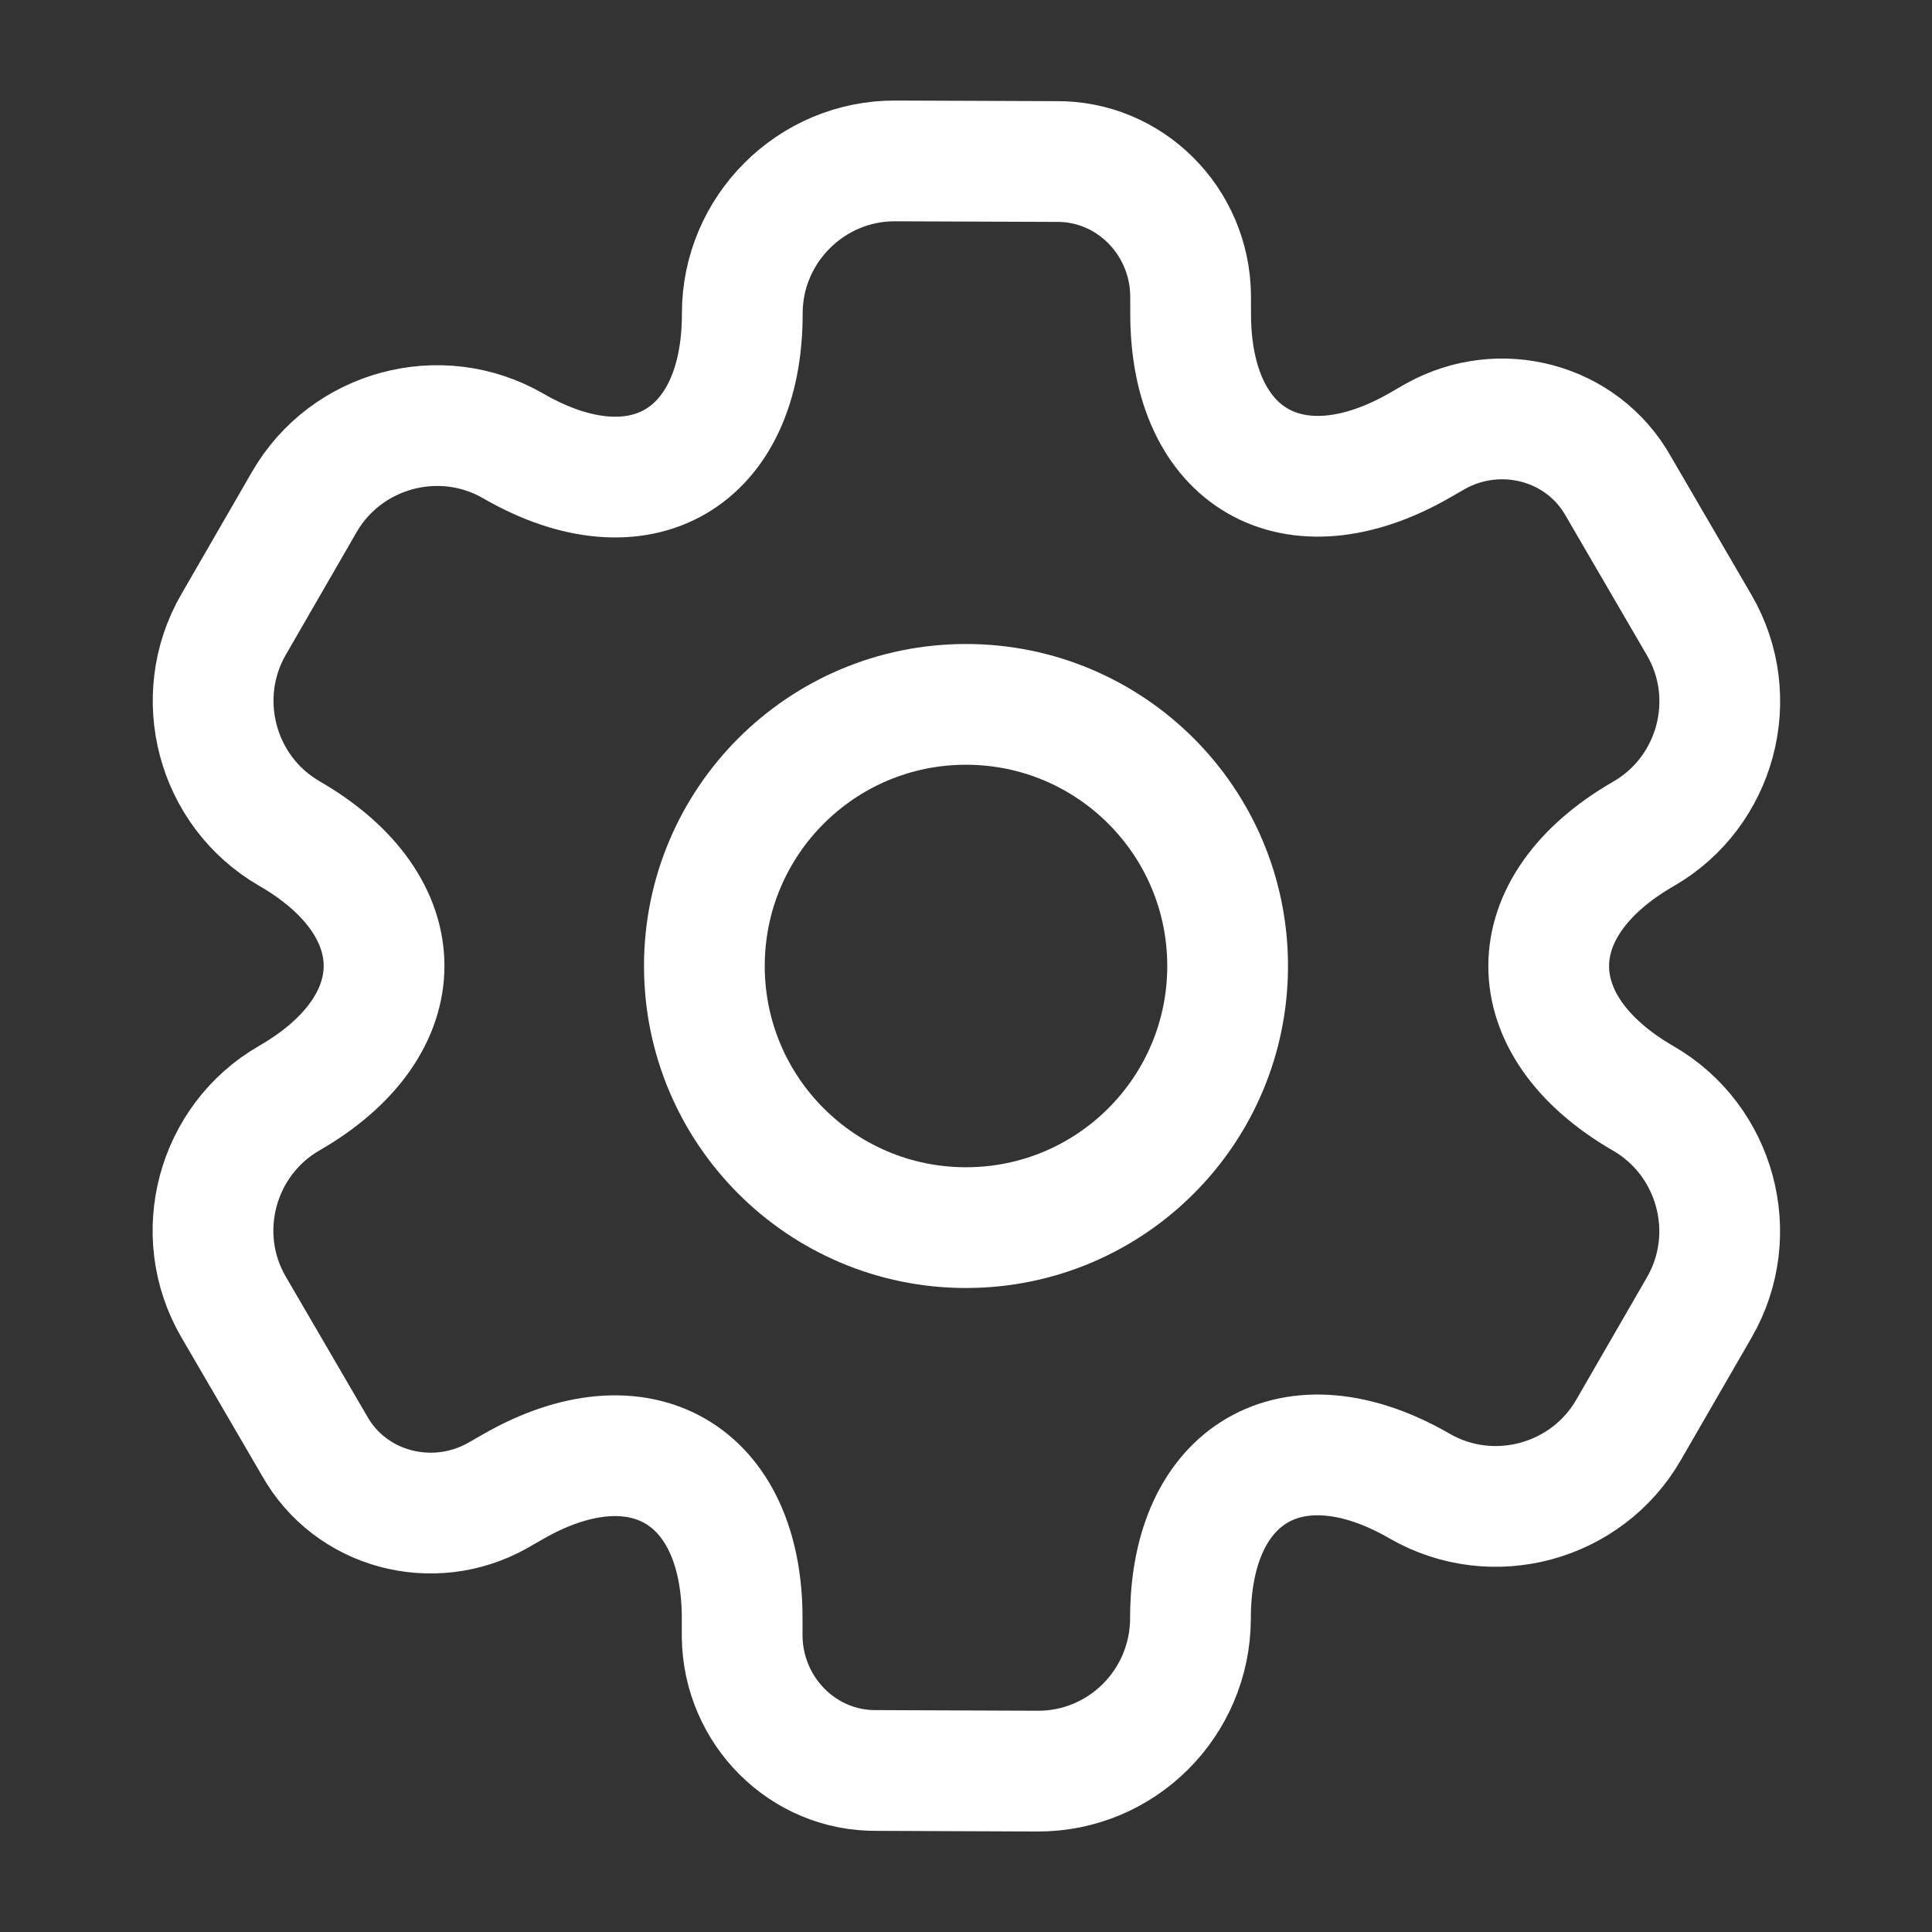 <svg width="48" height="48" viewBox="0 0 48 48" fill="none" xmlns="http://www.w3.org/2000/svg">
<rect x="0" y="0" width="48" height="48" fill="#333333" stroke="none"/>
<path d="M5.801 15.519L7.561 12.471C8.601 10.669 10.933 10.03 12.752 11.08C15.886 12.89 18.448 11.413 18.442 7.784C18.441 5.705 20.148 3.988 22.244 3.998L26.231 4.013C28.069 3.989 29.556 5.494 29.58 7.332L29.581 7.771C29.569 11.39 32.133 12.87 35.279 11.061L35.659 10.842C37.264 9.944 39.31 10.479 40.209 12.083L42.215 15.528C43.271 17.338 42.638 19.675 40.837 20.714C37.691 22.523 37.693 25.48 40.828 27.29C42.629 28.33 43.269 30.662 42.219 32.481L40.459 35.529C39.419 37.331 37.087 37.97 35.268 36.92C32.133 35.11 29.571 36.587 29.577 40.216C29.568 42.313 27.871 44.012 25.775 44.003L21.789 43.987C19.95 44.011 18.464 42.506 18.439 40.668L18.439 40.229C18.45 36.61 15.887 35.13 12.741 36.939L12.36 37.158C10.756 38.056 8.709 37.521 7.811 35.917L5.804 32.473C4.748 30.662 5.381 28.325 7.182 27.286C10.328 25.477 10.326 22.52 7.191 20.71C5.373 19.66 4.761 17.321 5.801 15.519Z" stroke="white" stroke-width="3" stroke-miterlimit="10" stroke-linecap="round" stroke-linejoin="round"/>
<path d="M30.5 24C30.5 20.41 27.59 17.5 24 17.5C20.41 17.5 17.5 20.41 17.5 24C17.5 27.59 20.41 30.5 24 30.5C27.59 30.5 30.5 27.59 30.5 24Z" stroke="white" stroke-width="3"/>
</svg>
